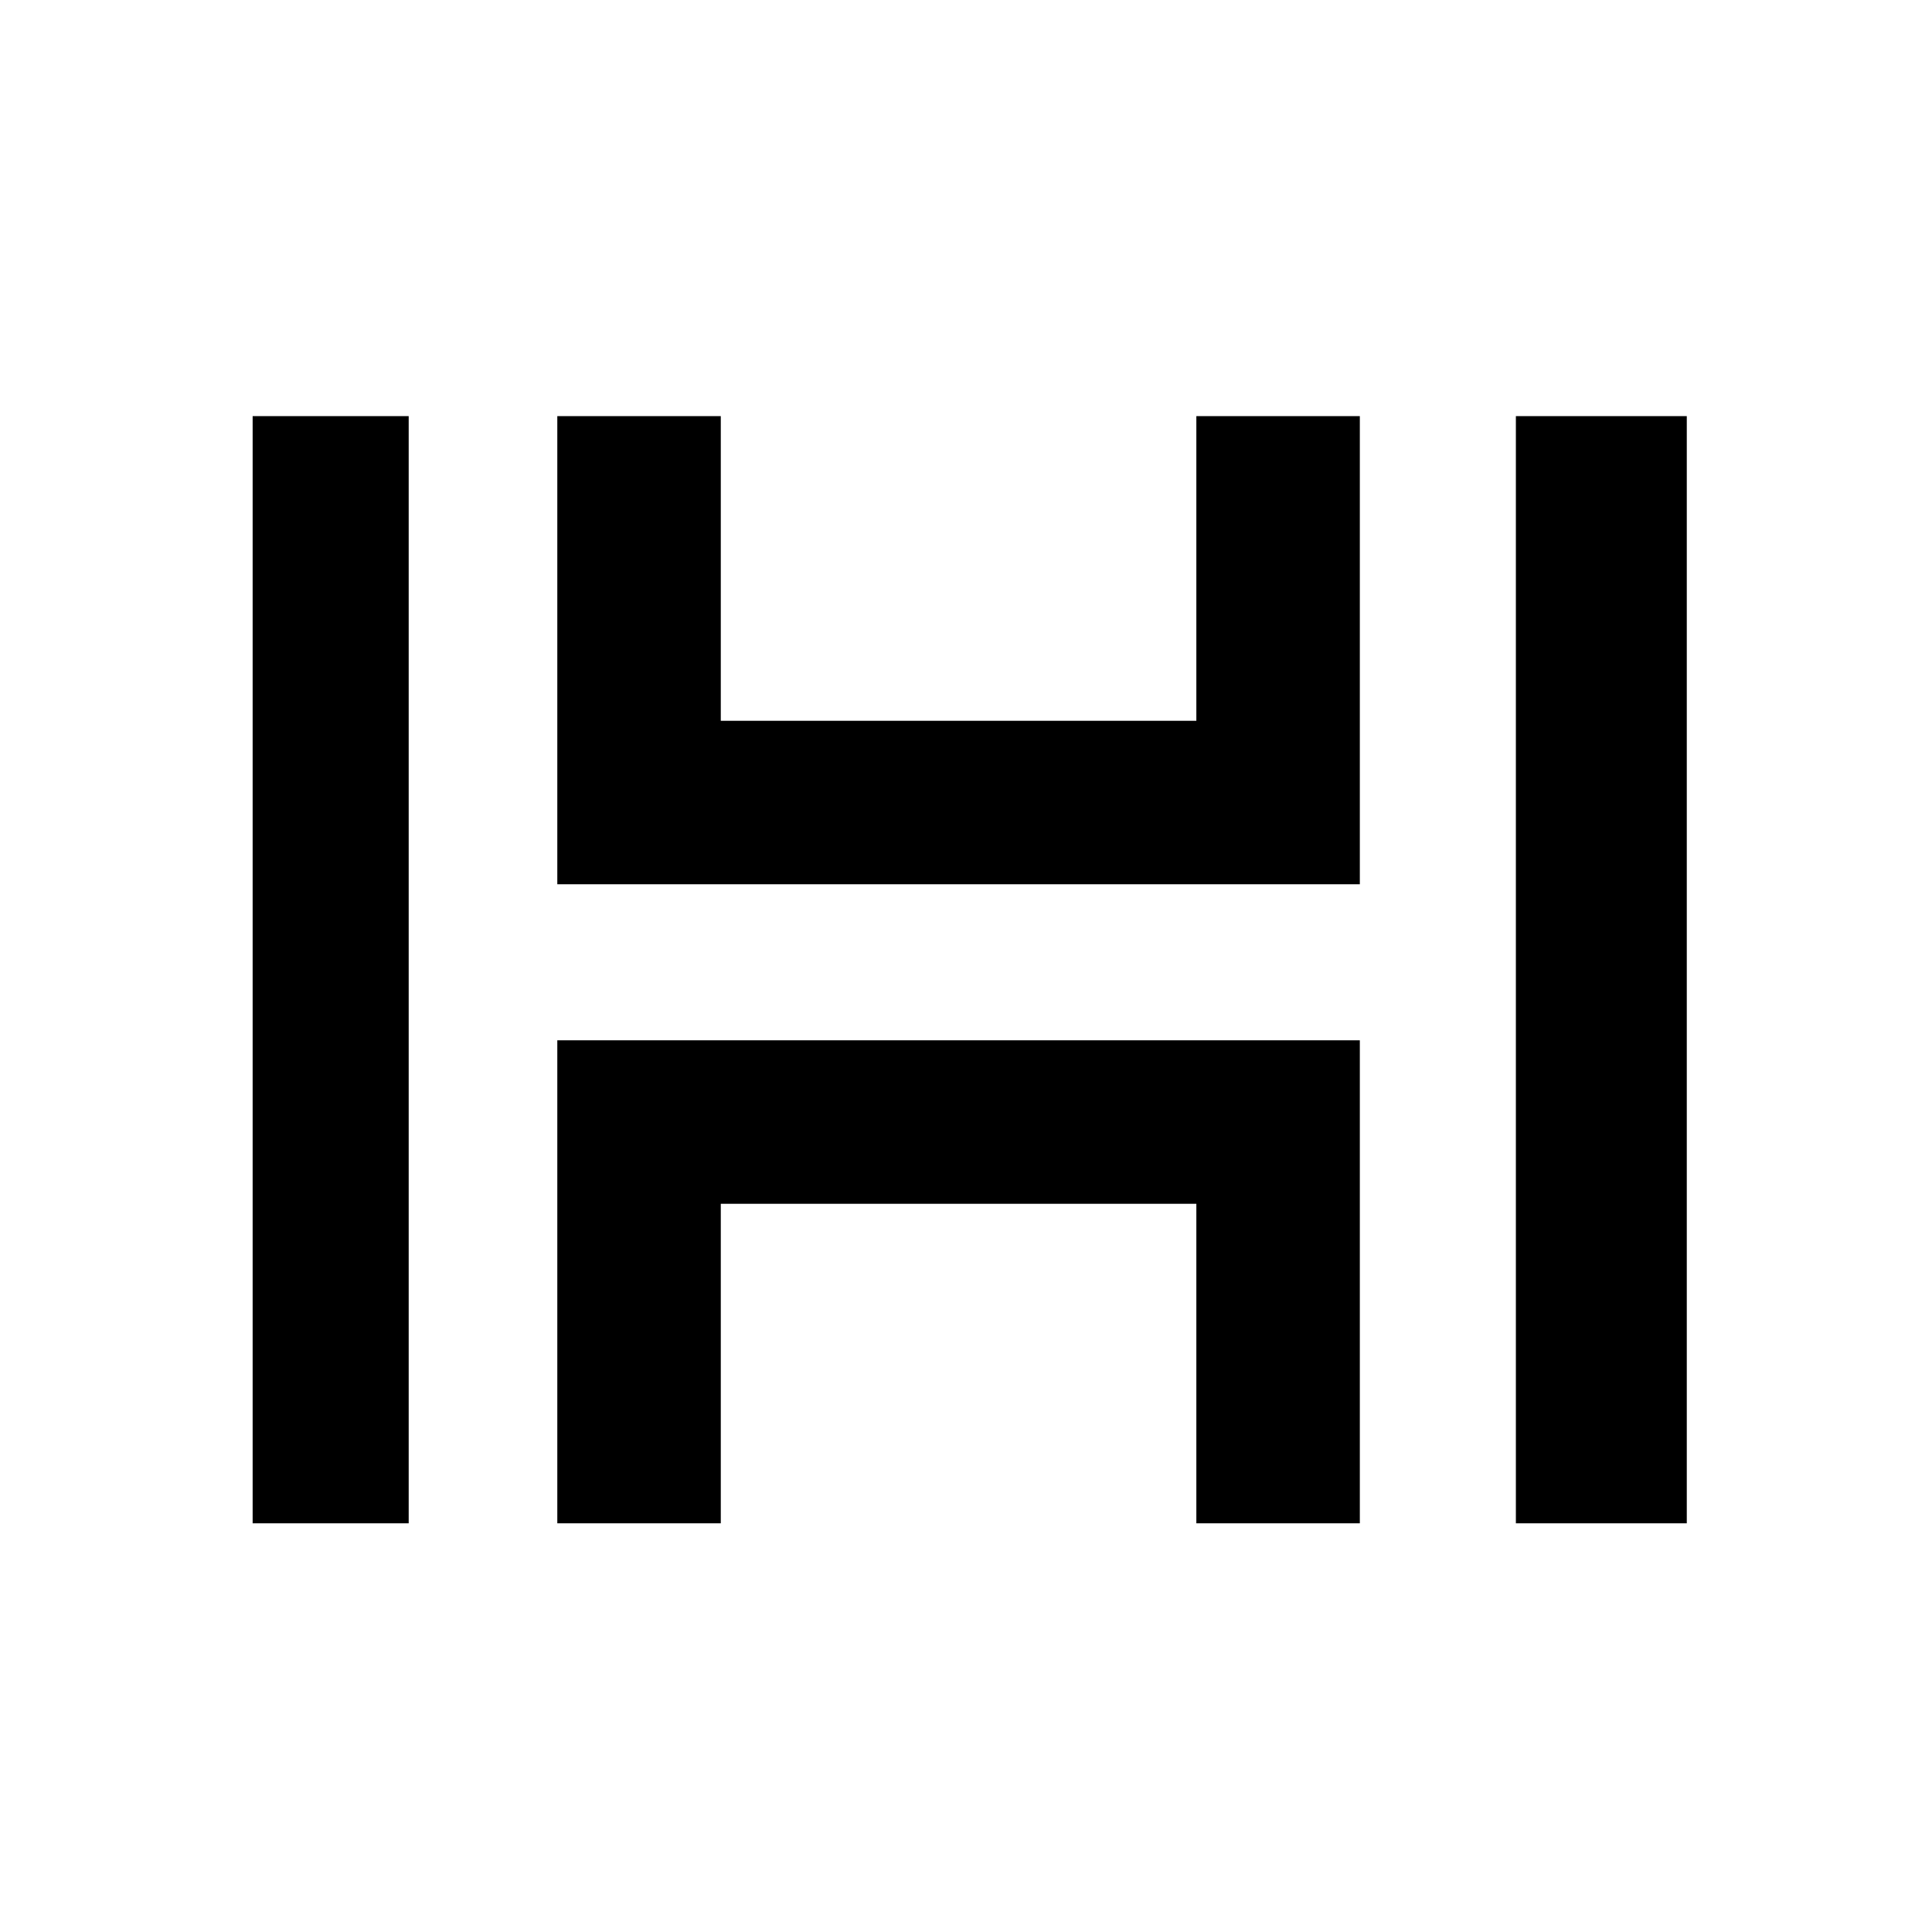 <?xml version="1.0" standalone="no"?>
<!DOCTYPE svg PUBLIC "-//W3C//DTD SVG 20010904//EN"
 "http://www.w3.org/TR/2001/REC-SVG-20010904/DTD/svg10.dtd">
<svg version="1.0" xmlns="http://www.w3.org/2000/svg"
 width="260pt" height="260pt" viewBox="0 0 260 260"
 preserveAspectRatio="xMidYMid meet">
<g transform="translate(0,260) scale(0.1,-0.1)"
fill="#000000" stroke="none">
<path d="M340 1295 l0 -745 105 0 105 0 0 745 0 745 -105 0 -105 0 0 -745z"/>
<path d="M750 1725 l0 -315 540 0 540 0 0 315 0 315 -110 0 -110 0 0 -205 0
-205 -320 0 -320 0 0 205 0 205 -110 0 -110 0 0 -315z"/>
<path d="M2040 1295 l0 -745 115 0 115 0 0 745 0 745 -115 0 -115 0 0 -745z"/>
<path d="M750 875 l0 -325 110 0 110 0 0 215 0 215 320 0 320 0 0 -215 0 -215
110 0 110 0 0 325 0 325 -540 0 -540 0 0 -325z"/>
</g>
</svg>
